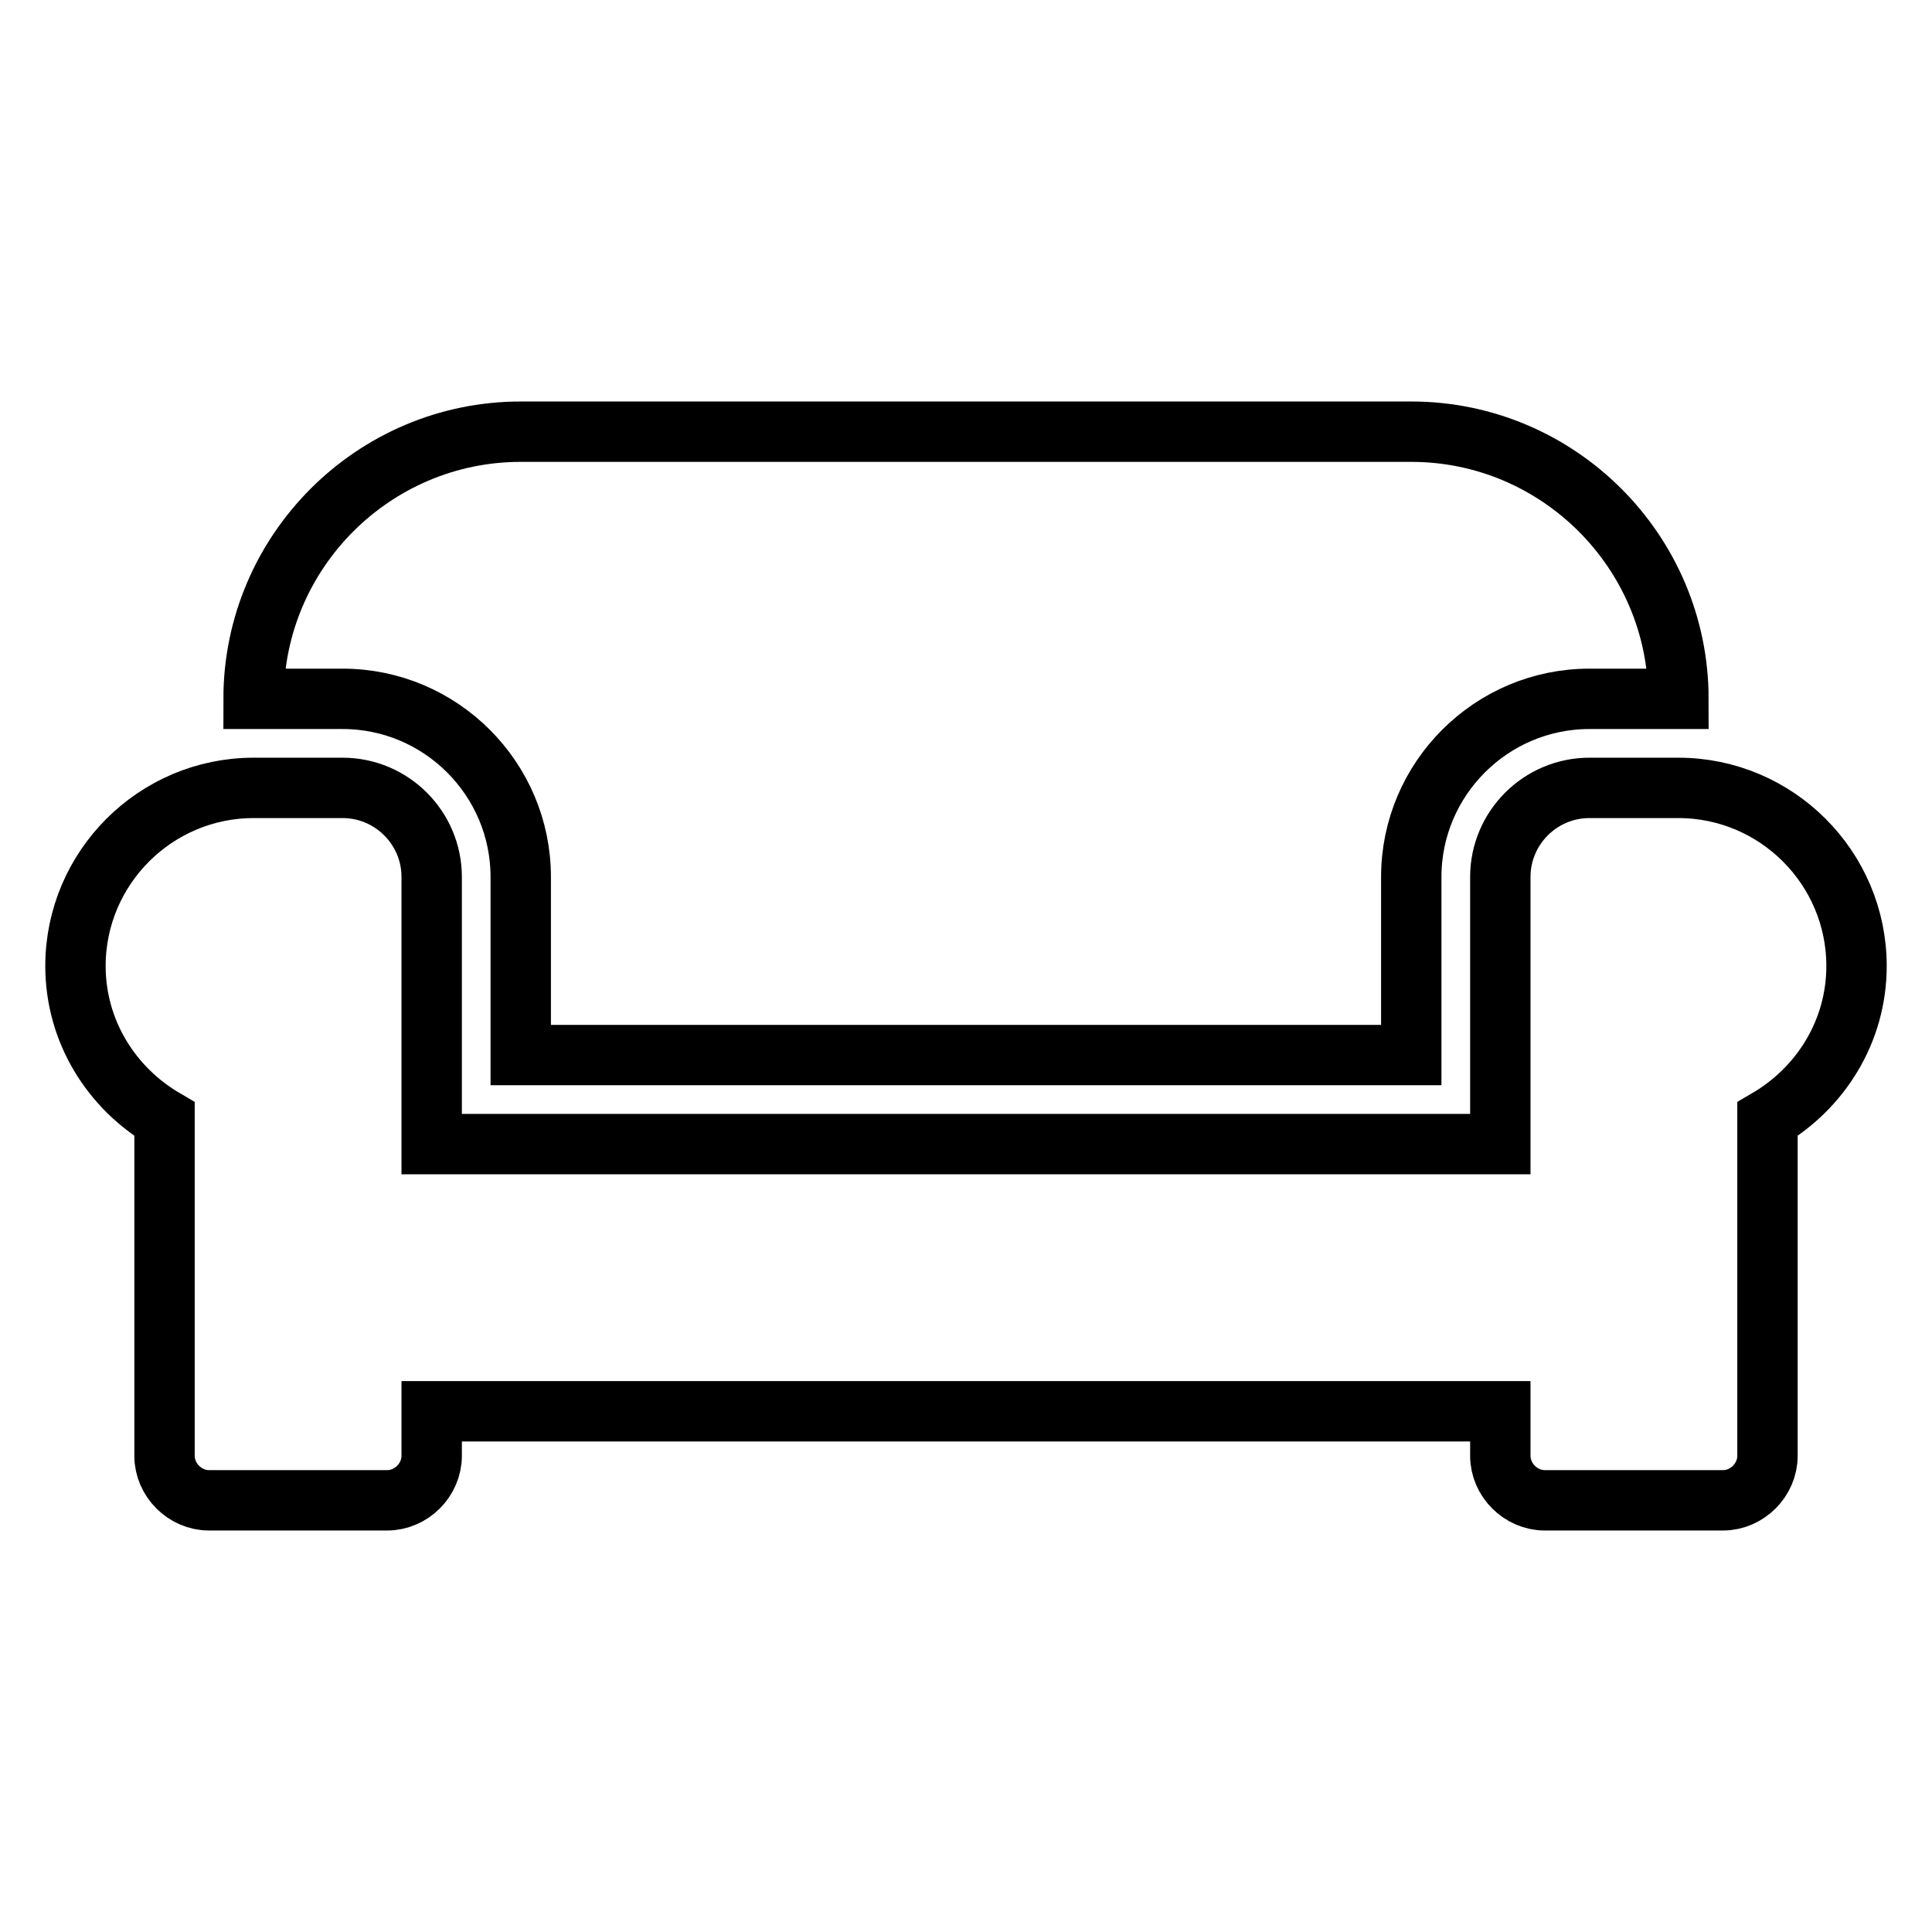 <?xml version="1.0" encoding="utf-8"?>
<!-- Svg Vector Icons : http://www.onlinewebfonts.com/icon -->
<!DOCTYPE svg PUBLIC "-//W3C//DTD SVG 1.1//EN" "http://www.w3.org/Graphics/SVG/1.1/DTD/svg11.dtd">
<svg version="1.1" xmlns="http://www.w3.org/2000/svg" xmlns:xlink="http://www.w3.org/1999/xlink" x="0px" y="0px" viewBox="0 0 256 256" enable-background="new 0 0 256 256" xml:space="preserve">
<g> <path stroke-width="8" fill-opacity="0" stroke="#000000"  d="M69,116.2v23.6h118v-23.6c0-13,10.6-23.6,23.6-23.6h11.8c0-19.5-15.9-35.4-35.4-35.4H69 c-19.5,0-35.4,15.9-35.4,35.4h11.8C58.4,92.6,69,103.2,69,116.2z M222.4,104.4h-11.8c-6.5,0-11.8,5.3-11.8,11.8v35.4H57.2v-35.4 c0-6.5-5.3-11.8-11.8-11.8H33.6C20.6,104.4,10,115,10,128c0,8.7,4.8,16.2,11.8,20.3v44.6c0,3.2,2.7,5.9,5.9,5.9h23.6 c3.2,0,5.9-2.7,5.9-5.9V187h141.6v5.9c0,3.2,2.7,5.9,5.9,5.9h23.6c3.2,0,5.9-2.7,5.9-5.9v-44.6c7-4.1,11.8-11.6,11.8-20.3 C246,115,235.4,104.4,222.4,104.4z"/></g>
</svg>